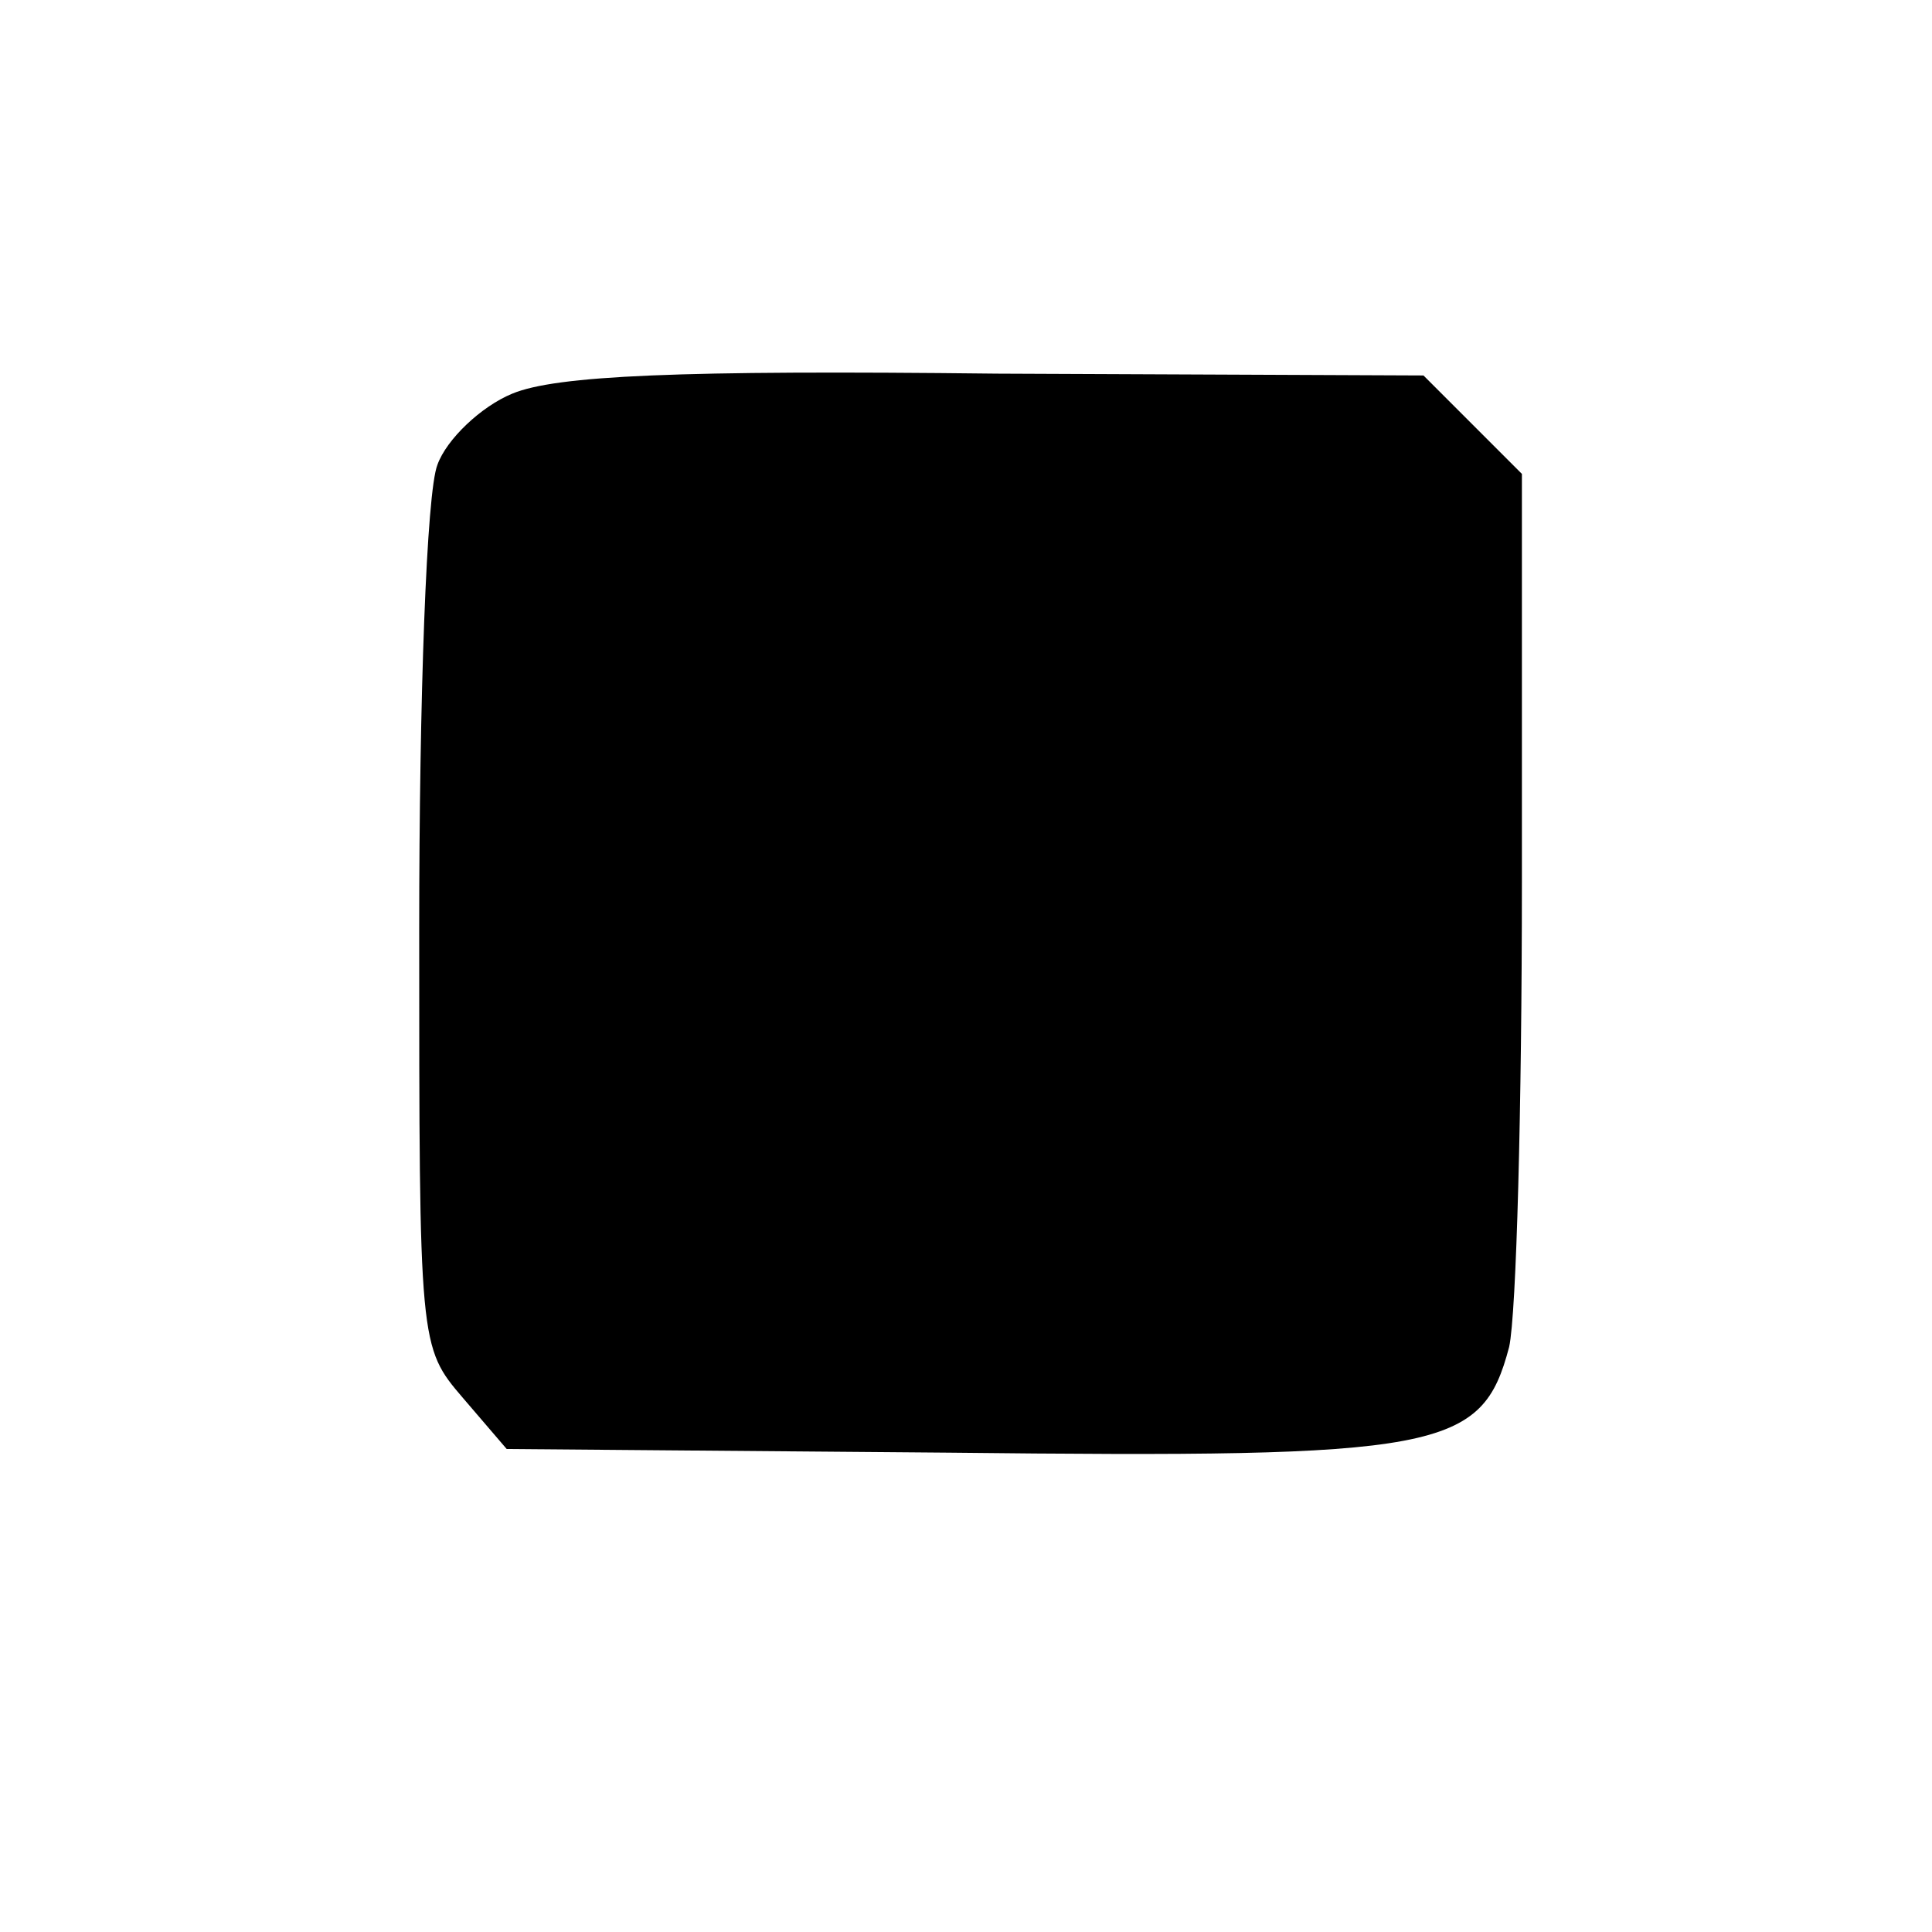 <?xml version="1.0" standalone="no"?>
<!DOCTYPE svg PUBLIC "-//W3C//DTD SVG 20010904//EN"
 "http://www.w3.org/TR/2001/REC-SVG-20010904/DTD/svg10.dtd">
<svg version="1.0" xmlns="http://www.w3.org/2000/svg"
 width="106pt" height="106pt" viewBox="0 0 106 106"
 preserveAspectRatio="xMidYMid meet">
<g transform="translate(0,106) scale(0.1,-0.1)"
fill="#000000" stroke="none">
<path d="M281 844 c-17 -7 -36 -25 -41 -39 -6 -15 -10 -128 -10 -255 0 -228 0
-229 24 -257 l24 -28 242 -2 c271 -3 293 1 308 58 4 18 7 132 7 255 l0 224
-27 27 -27 27 -234 1 c-175 2 -242 -1 -266 -11z"/>
</g>
</svg>
